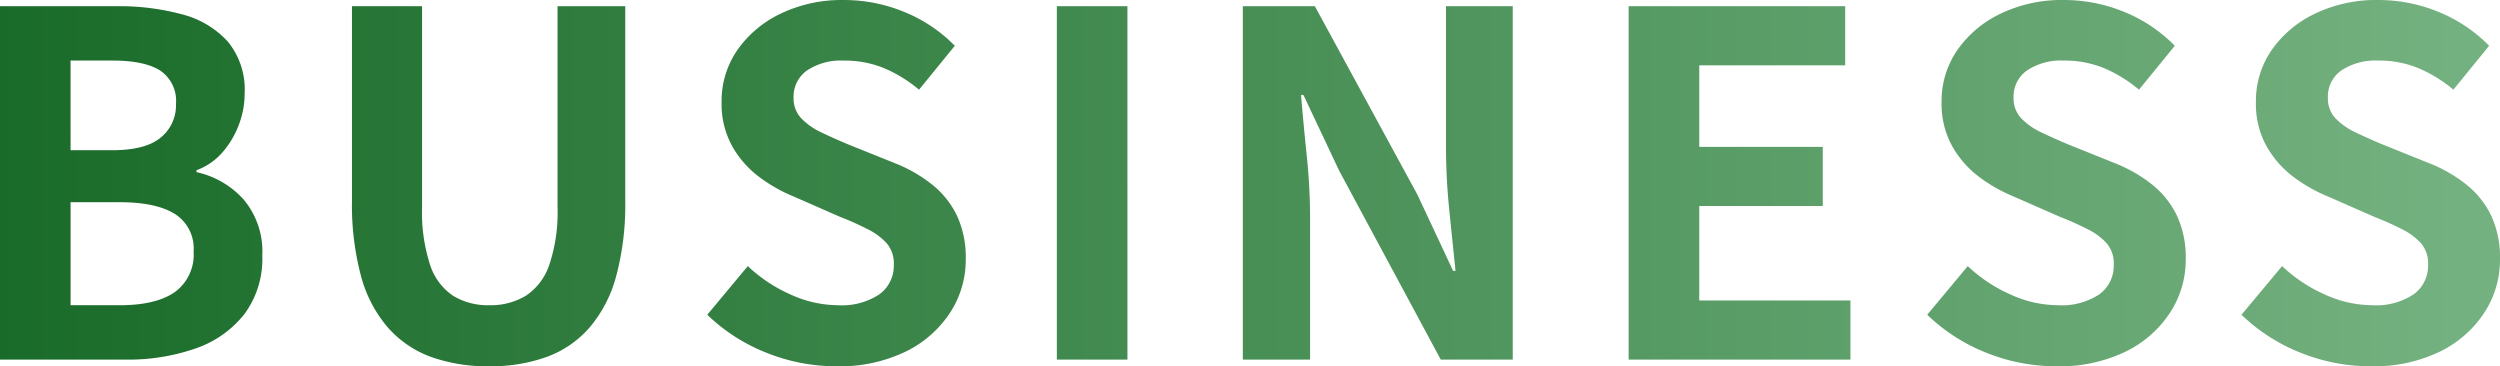 <svg xmlns="http://www.w3.org/2000/svg" xmlns:xlink="http://www.w3.org/1999/xlink" width="351.214" height="51.456" viewBox="0 0 351.214 51.456">
  <defs>
    <linearGradient id="linear-gradient" y1="0.5" x2="0.98" y2="0.5" gradientUnits="objectBoundingBox">
      <stop offset="0" stop-color="#196b29"/>
      <stop offset="1" stop-color="#74b180"/>
    </linearGradient>
  </defs>
  <path id="business" d="M-173.9,0V-49.647h16.415a33.822,33.822,0,0,1,9.146,1.139,13.082,13.082,0,0,1,6.432,3.819,10.609,10.609,0,0,1,2.378,7.3,12.315,12.315,0,0,1-.838,4.456,12.647,12.647,0,0,1-2.311,3.853,8.9,8.9,0,0,1-3.618,2.479v.268a12.477,12.477,0,0,1,6.633,3.853,11.357,11.357,0,0,1,2.613,7.873A13.022,13.022,0,0,1-139.561-6.4,14.8,14.8,0,0,1-146.4-1.574,28.551,28.551,0,0,1-156.211,0Zm9.916-29.413h5.829q4.69,0,6.834-1.775a5.824,5.824,0,0,0,2.144-4.724,5.129,5.129,0,0,0-2.211-4.69q-2.211-1.407-6.7-1.407h-5.9Zm0,21.775h6.9q5.092,0,7.738-1.842a6.5,6.5,0,0,0,2.646-5.729,5.725,5.725,0,0,0-2.646-5.26q-2.646-1.642-7.738-1.642h-6.9ZM-105.157.938a23.6,23.6,0,0,1-8.174-1.307,14.909,14.909,0,0,1-6.063-4.121,18.269,18.269,0,0,1-3.785-7.236,38.593,38.593,0,0,1-1.273-10.586V-49.647h9.849V-21.44a23.759,23.759,0,0,0,1.139,8.174,8.291,8.291,0,0,0,3.249,4.321,9.422,9.422,0,0,0,5.059,1.306,9.6,9.6,0,0,0,5.092-1.306,8.382,8.382,0,0,0,3.317-4.321,23.134,23.134,0,0,0,1.172-8.174V-49.647h9.514v27.336a38.593,38.593,0,0,1-1.273,10.586,18.52,18.52,0,0,1-3.752,7.236,14.651,14.651,0,0,1-6.03,4.121A23.173,23.173,0,0,1-105.157.938Zm48.709,0A26.27,26.27,0,0,1-66.163-.938,25.36,25.36,0,0,1-74.538-6.3l5.695-6.834a21.135,21.135,0,0,0,6,3.986,16.155,16.155,0,0,0,6.6,1.508,9.571,9.571,0,0,0,5.9-1.541,4.962,4.962,0,0,0,2.01-4.154,4.356,4.356,0,0,0-.972-2.981,9,9,0,0,0-2.647-1.977,41.248,41.248,0,0,0-3.886-1.742l-6.566-2.881A21.9,21.9,0,0,1-67.2-25.627a13.99,13.99,0,0,1-3.819-4.322,12.262,12.262,0,0,1-1.507-6.231,12.585,12.585,0,0,1,2.211-7.3,15.515,15.515,0,0,1,6.1-5.125,19.8,19.8,0,0,1,8.844-1.91,22.228,22.228,0,0,1,8.509,1.675,20.912,20.912,0,0,1,7.1,4.757l-5.025,6.164a19.583,19.583,0,0,0-4.891-3.015,14.542,14.542,0,0,0-5.695-1.072A8.606,8.606,0,0,0-60.5-40.636a4.473,4.473,0,0,0-1.91,3.853A4.037,4.037,0,0,0-61.339-33.9a9.41,9.41,0,0,0,2.814,1.976q1.742.838,3.819,1.708l6.5,2.613a20.37,20.37,0,0,1,5.259,3.015,12.645,12.645,0,0,1,3.484,4.355,13.979,13.979,0,0,1,1.239,6.164A13.573,13.573,0,0,1-40.4-6.633a15.63,15.63,0,0,1-6.231,5.494A21.316,21.316,0,0,1-56.448.938ZM-25.427,0V-49.647h9.916V0ZM.7,0V-49.647H10.82l14.4,26.465,5.025,10.72h.335q-.4-3.886-.871-8.509a87.731,87.731,0,0,1-.469-8.844V-49.647h9.38V0H28.508L14.237-26.532,9.212-37.185H8.877q.335,4.02.8,8.509A84.456,84.456,0,0,1,10.15-19.9V0Zm54.2,0V-49.647H85.324v8.308h-20.5v11.457H82.175v8.308H64.822V-8.308H86.061V0Zm60.032.938a26.27,26.27,0,0,1-9.715-1.876A25.36,25.36,0,0,1,96.848-6.3l5.695-6.834a21.135,21.135,0,0,0,6,3.986,16.155,16.155,0,0,0,6.6,1.508,9.571,9.571,0,0,0,5.9-1.541,4.962,4.962,0,0,0,2.01-4.154,4.356,4.356,0,0,0-.971-2.981,9,9,0,0,0-2.647-1.977,41.247,41.247,0,0,0-3.886-1.742l-6.566-2.881a21.9,21.9,0,0,1-4.791-2.713,13.99,13.99,0,0,1-3.819-4.322,12.262,12.262,0,0,1-1.507-6.231,12.585,12.585,0,0,1,2.211-7.3,15.515,15.515,0,0,1,6.1-5.125,19.8,19.8,0,0,1,8.844-1.91,22.228,22.228,0,0,1,8.509,1.675,20.912,20.912,0,0,1,7.1,4.757L126.6-37.922a19.583,19.583,0,0,0-4.891-3.015,14.542,14.542,0,0,0-5.695-1.072,8.606,8.606,0,0,0-5.125,1.373,4.473,4.473,0,0,0-1.91,3.853,4.037,4.037,0,0,0,1.072,2.881,9.41,9.41,0,0,0,2.814,1.976q1.742.838,3.819,1.708l6.5,2.613a20.37,20.37,0,0,1,5.259,3.015,12.645,12.645,0,0,1,3.484,4.355,13.979,13.979,0,0,1,1.239,6.164,13.573,13.573,0,0,1-2.177,7.437,15.63,15.63,0,0,1-6.231,5.494A21.316,21.316,0,0,1,114.938.938Zm44.153,0a26.27,26.27,0,0,1-9.715-1.876A25.361,25.361,0,0,1,141-6.3l5.7-6.834a21.135,21.135,0,0,0,6,3.986,16.155,16.155,0,0,0,6.6,1.508,9.571,9.571,0,0,0,5.9-1.541,4.962,4.962,0,0,0,2.01-4.154,4.356,4.356,0,0,0-.971-2.981,9,9,0,0,0-2.646-1.977,41.249,41.249,0,0,0-3.886-1.742l-6.566-2.881a21.9,21.9,0,0,1-4.79-2.713,13.99,13.99,0,0,1-3.819-4.322,12.262,12.262,0,0,1-1.507-6.231,12.585,12.585,0,0,1,2.211-7.3,15.515,15.515,0,0,1,6.1-5.125,19.8,19.8,0,0,1,8.844-1.91,22.228,22.228,0,0,1,8.509,1.675,20.912,20.912,0,0,1,7.1,4.757l-5.025,6.164a19.583,19.583,0,0,0-4.891-3.015,14.542,14.542,0,0,0-5.7-1.072,8.606,8.606,0,0,0-5.126,1.373,4.473,4.473,0,0,0-1.91,3.853A4.037,4.037,0,0,0,154.2-33.9a9.41,9.41,0,0,0,2.814,1.976q1.742.838,3.819,1.708l6.5,2.613a20.37,20.37,0,0,1,5.259,3.015,12.645,12.645,0,0,1,3.484,4.355,13.979,13.979,0,0,1,1.239,6.164,13.573,13.573,0,0,1-2.177,7.437,15.63,15.63,0,0,1-6.231,5.494A21.316,21.316,0,0,1,159.092.938Z" transform="translate(173.899 50.518)" fill="url(#linear-gradient)"/>
</svg>
